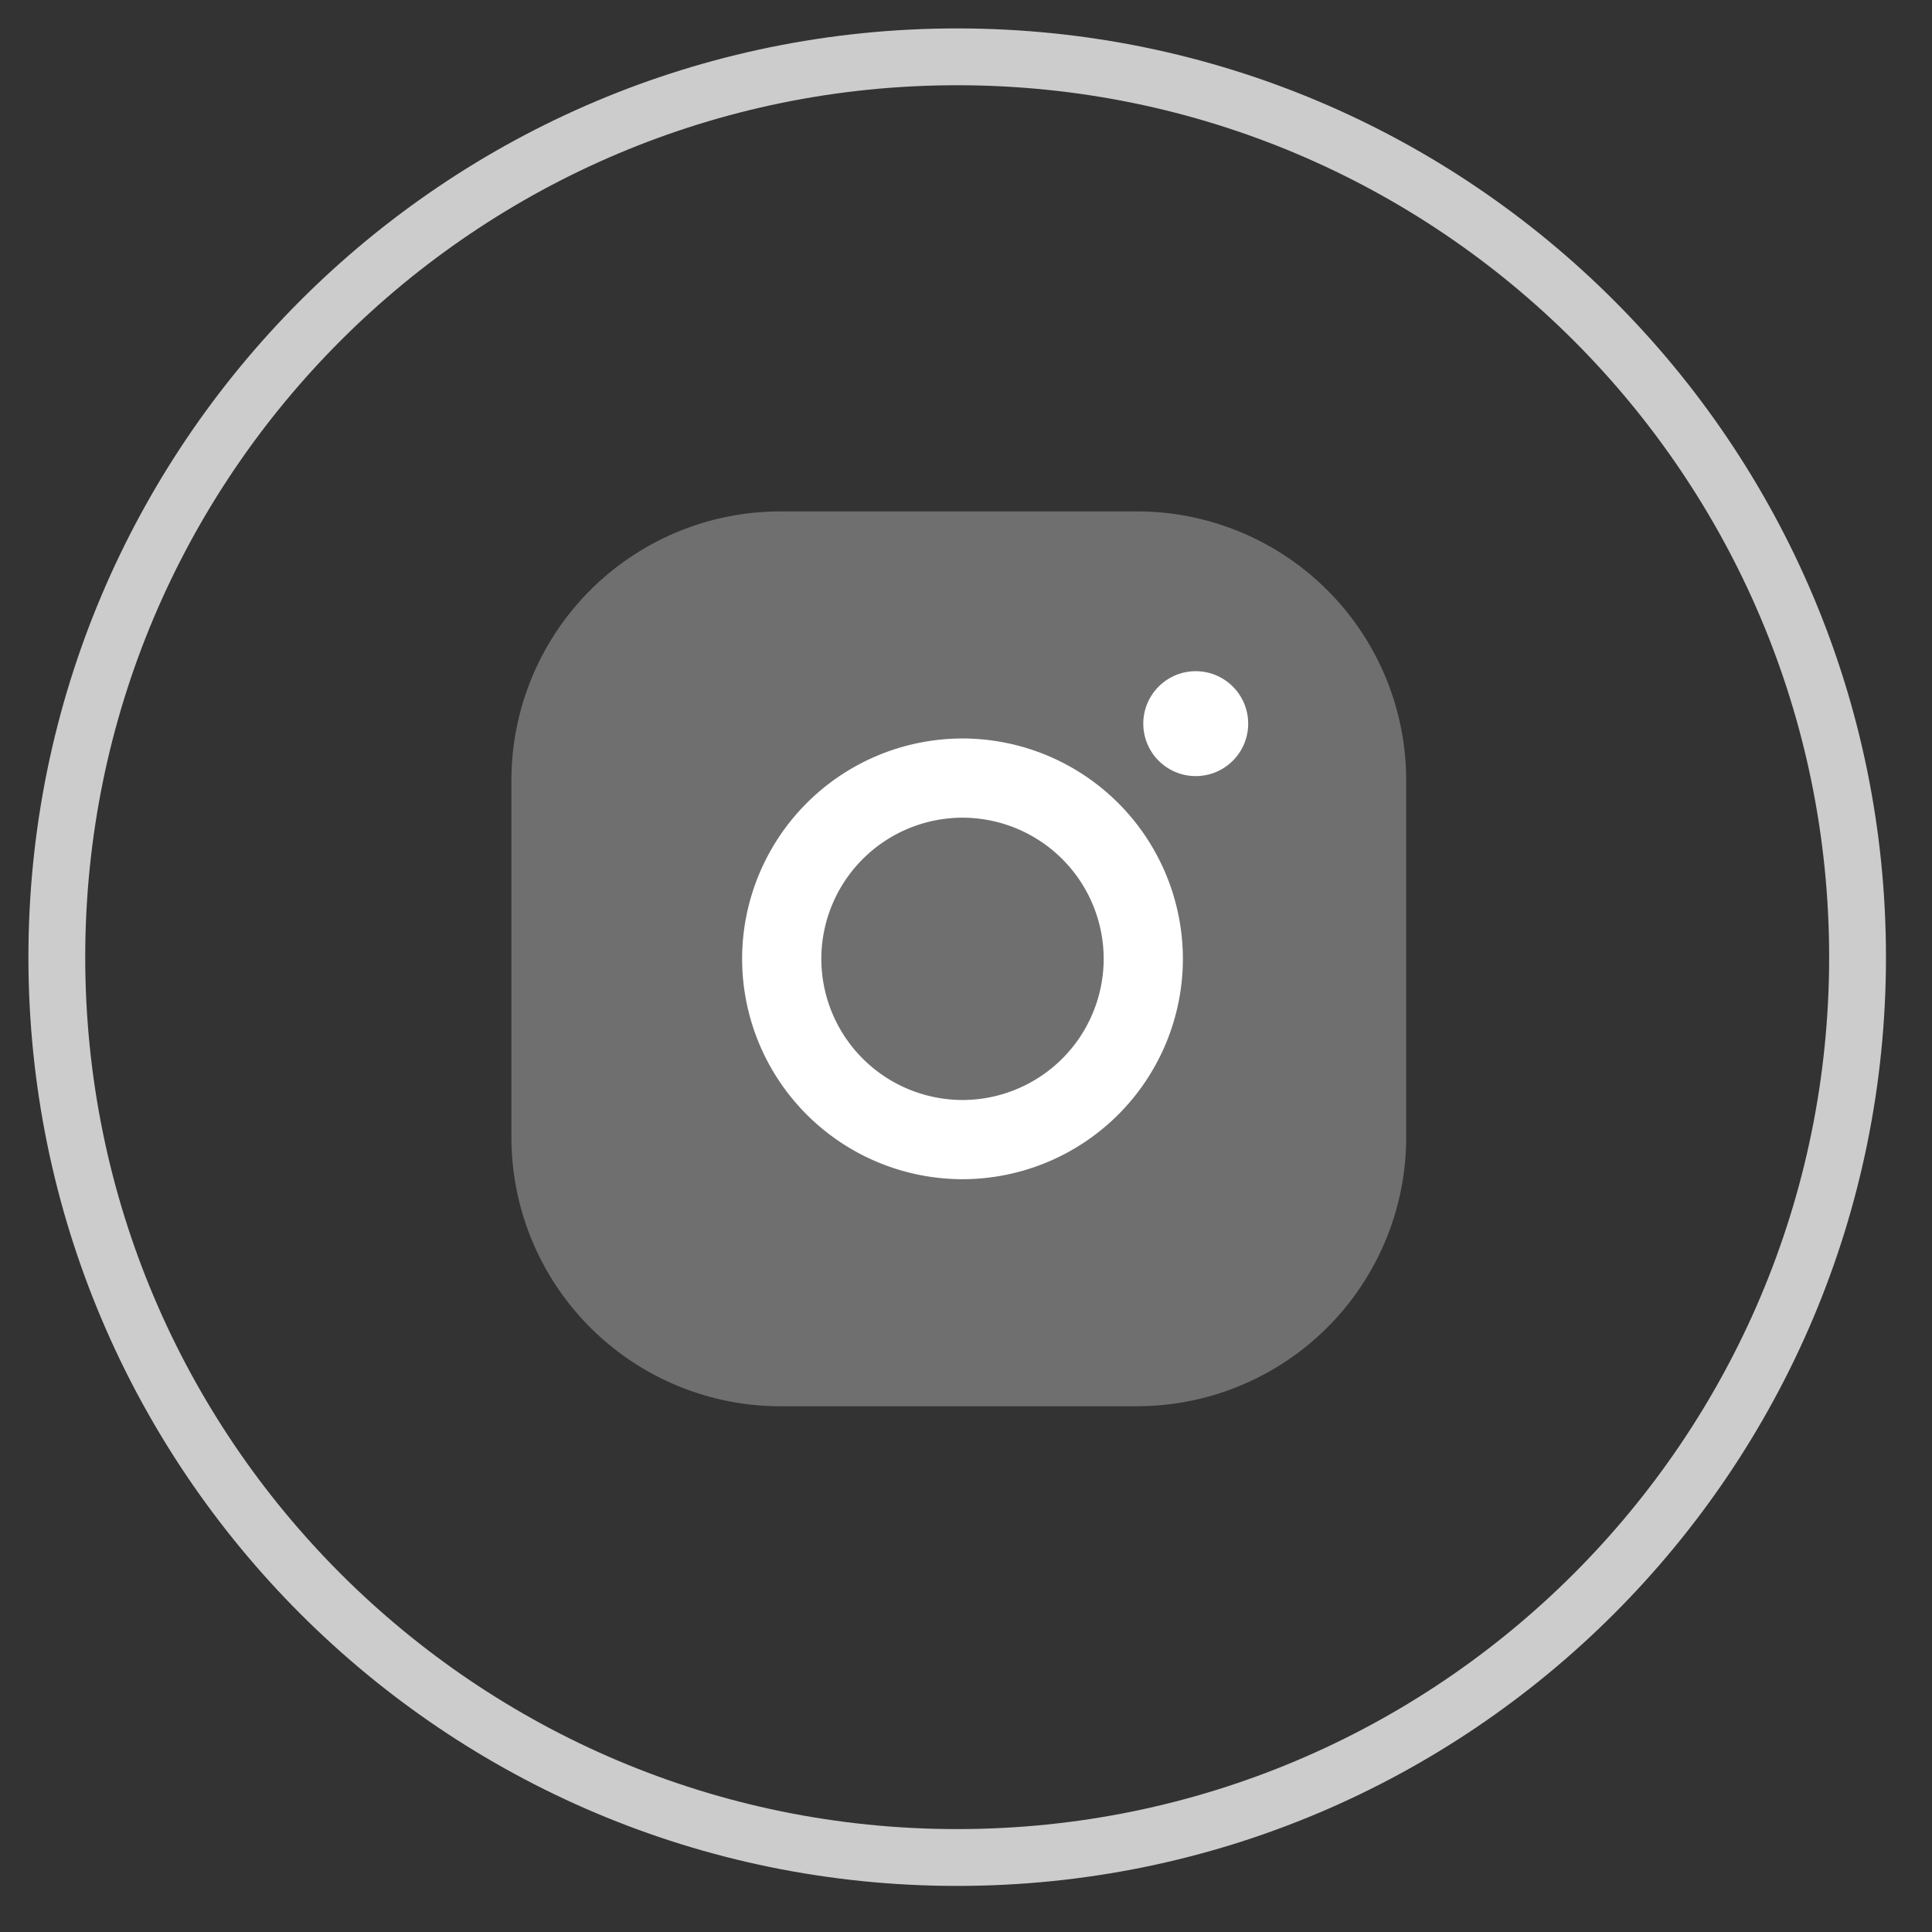 <svg xmlns="http://www.w3.org/2000/svg" width="34" height="34" viewBox="0 0 34 34" class="mcd-svg-instagram"><rect x="0" y="0" width="34" height="34" fill="#333333" stroke="none"/><g fill="none" fill-rule="evenodd"><path stroke="#ccc" d="M32.69 16.845c0 8.75-7.094 15.844-15.845 15.844C8.095 32.69 1 25.596 1 16.845S8.094 1 16.845 1c8.75 0 15.845 7.094 15.845 15.845" class="mcd-icon-stroke"></path> <path fill="#6f6f6f" d="M20.017 24.748H13.73A4.735 4.735 0 0 1 9 20.018V13.73A4.735 4.735 0 0 1 13.73 9h6.287a4.736 4.736 0 0 1 4.73 4.73v6.287a4.736 4.736 0 0 1-4.73 4.73z" class="mcd-icon-fill"></path> <path fill="#fff" d="M16.938 19.358a2.487 2.487 0 0 1-2.484-2.484 2.487 2.487 0 0 1 2.484-2.484 2.487 2.487 0 0 1 2.485 2.484 2.487 2.487 0 0 1-2.485 2.484zm0-6.362a3.882 3.882 0 0 0-3.878 3.878 3.882 3.882 0 0 0 3.878 3.878 3.883 3.883 0 0 0 3.879-3.878 3.883 3.883 0 0 0-3.879-3.878zM21.043 11.812a.923.923 0 1 0 0 1.846.923.923 0 0 0 0-1.846" class="mcd-icon-bg"></path></g></svg>